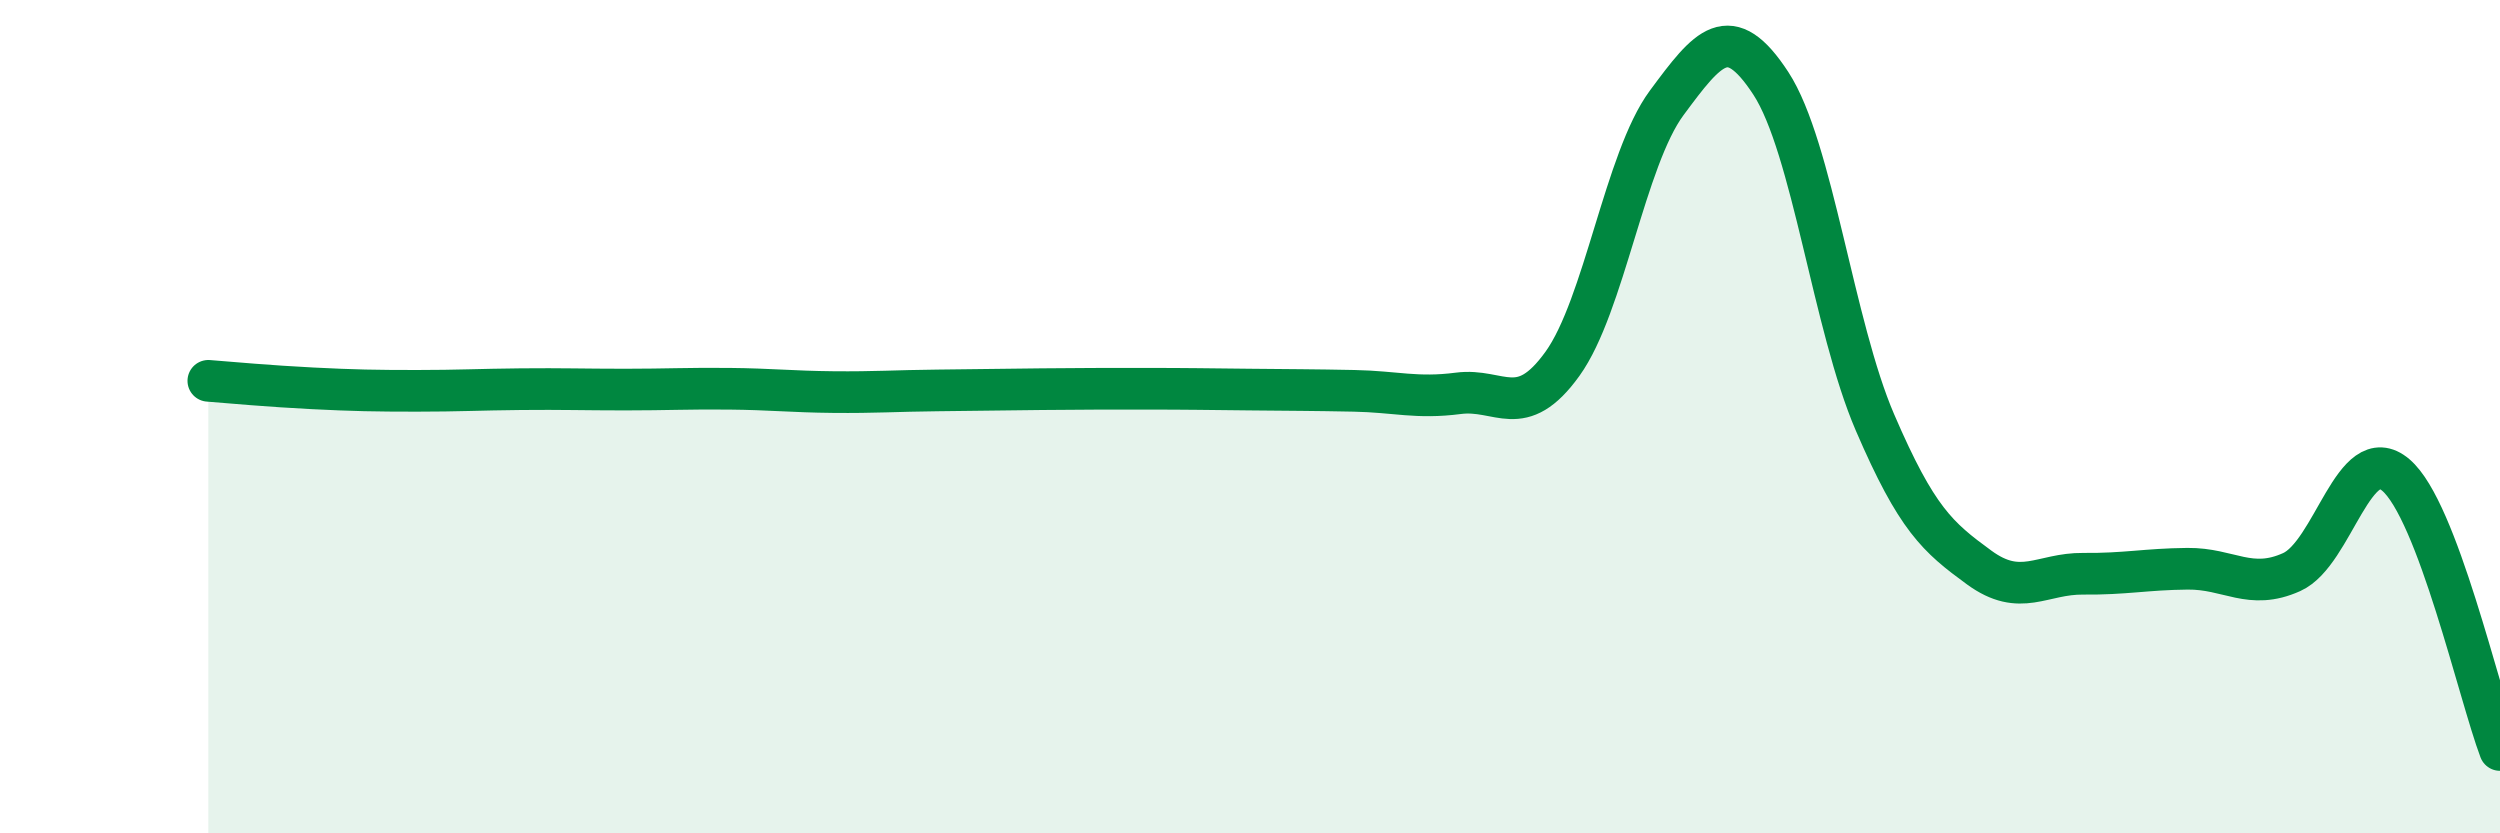 
    <svg width="60" height="20" viewBox="0 0 60 20" xmlns="http://www.w3.org/2000/svg">
      <path
        d="M 5,9.14 C 5.5,9.18 6.5,9.27 7.5,9.32 C 8.5,9.37 9,9.38 10,9.38 C 11,9.38 11.5,9.35 12.5,9.34 C 13.5,9.33 14,9.35 15,9.35 C 16,9.35 16.5,9.32 17.5,9.33 C 18.5,9.34 19,9.4 20,9.41 C 21,9.42 21.5,9.38 22.5,9.37 C 23.5,9.36 24,9.35 25,9.34 C 26,9.33 26.5,9.33 27.5,9.33 C 28.5,9.33 29,9.34 30,9.35 C 31,9.36 31.5,9.36 32.5,9.38 C 33.5,9.4 34,9.57 35,9.44 C 36,9.31 36.5,10.12 37.5,8.73 C 38.5,7.34 39,3.82 40,2.47 C 41,1.12 41.5,0.47 42.5,2 C 43.5,3.53 44,7.82 45,10.14 C 46,12.46 46.5,12.89 47.5,13.62 C 48.5,14.35 49,13.76 50,13.77 C 51,13.78 51.5,13.66 52.5,13.65 C 53.5,13.64 54,14.18 55,13.73 C 56,13.28 56.5,10.55 57.5,11.4 C 58.5,12.25 59.5,16.68 60,18L60 20L5 20Z"
        fill="#008740"
        opacity="0.1"
        stroke-linecap="round"
        stroke-linejoin="round"
      />
      <path
        d="M 5,9.14 C 5.5,9.18 6.5,9.27 7.5,9.32 C 8.5,9.37 9,9.38 10,9.38 C 11,9.38 11.5,9.35 12.5,9.34 C 13.5,9.33 14,9.35 15,9.35 C 16,9.35 16.5,9.32 17.5,9.33 C 18.5,9.34 19,9.4 20,9.41 C 21,9.42 21.5,9.38 22.5,9.37 C 23.5,9.36 24,9.35 25,9.34 C 26,9.33 26.5,9.33 27.5,9.33 C 28.5,9.33 29,9.34 30,9.35 C 31,9.36 31.5,9.36 32.5,9.38 C 33.5,9.4 34,9.57 35,9.44 C 36,9.31 36.5,10.12 37.5,8.73 C 38.5,7.34 39,3.82 40,2.47 C 41,1.12 41.5,0.47 42.5,2 C 43.5,3.53 44,7.82 45,10.14 C 46,12.46 46.5,12.89 47.5,13.62 C 48.5,14.35 49,13.76 50,13.77 C 51,13.78 51.5,13.66 52.5,13.65 C 53.5,13.64 54,14.18 55,13.73 C 56,13.28 56.5,10.55 57.5,11.4 C 58.5,12.25 59.5,16.68 60,18"
        stroke="#008740"
        stroke-width="1"
        fill="none"
        stroke-linecap="round"
        stroke-linejoin="round"
      />
    </svg>
  
